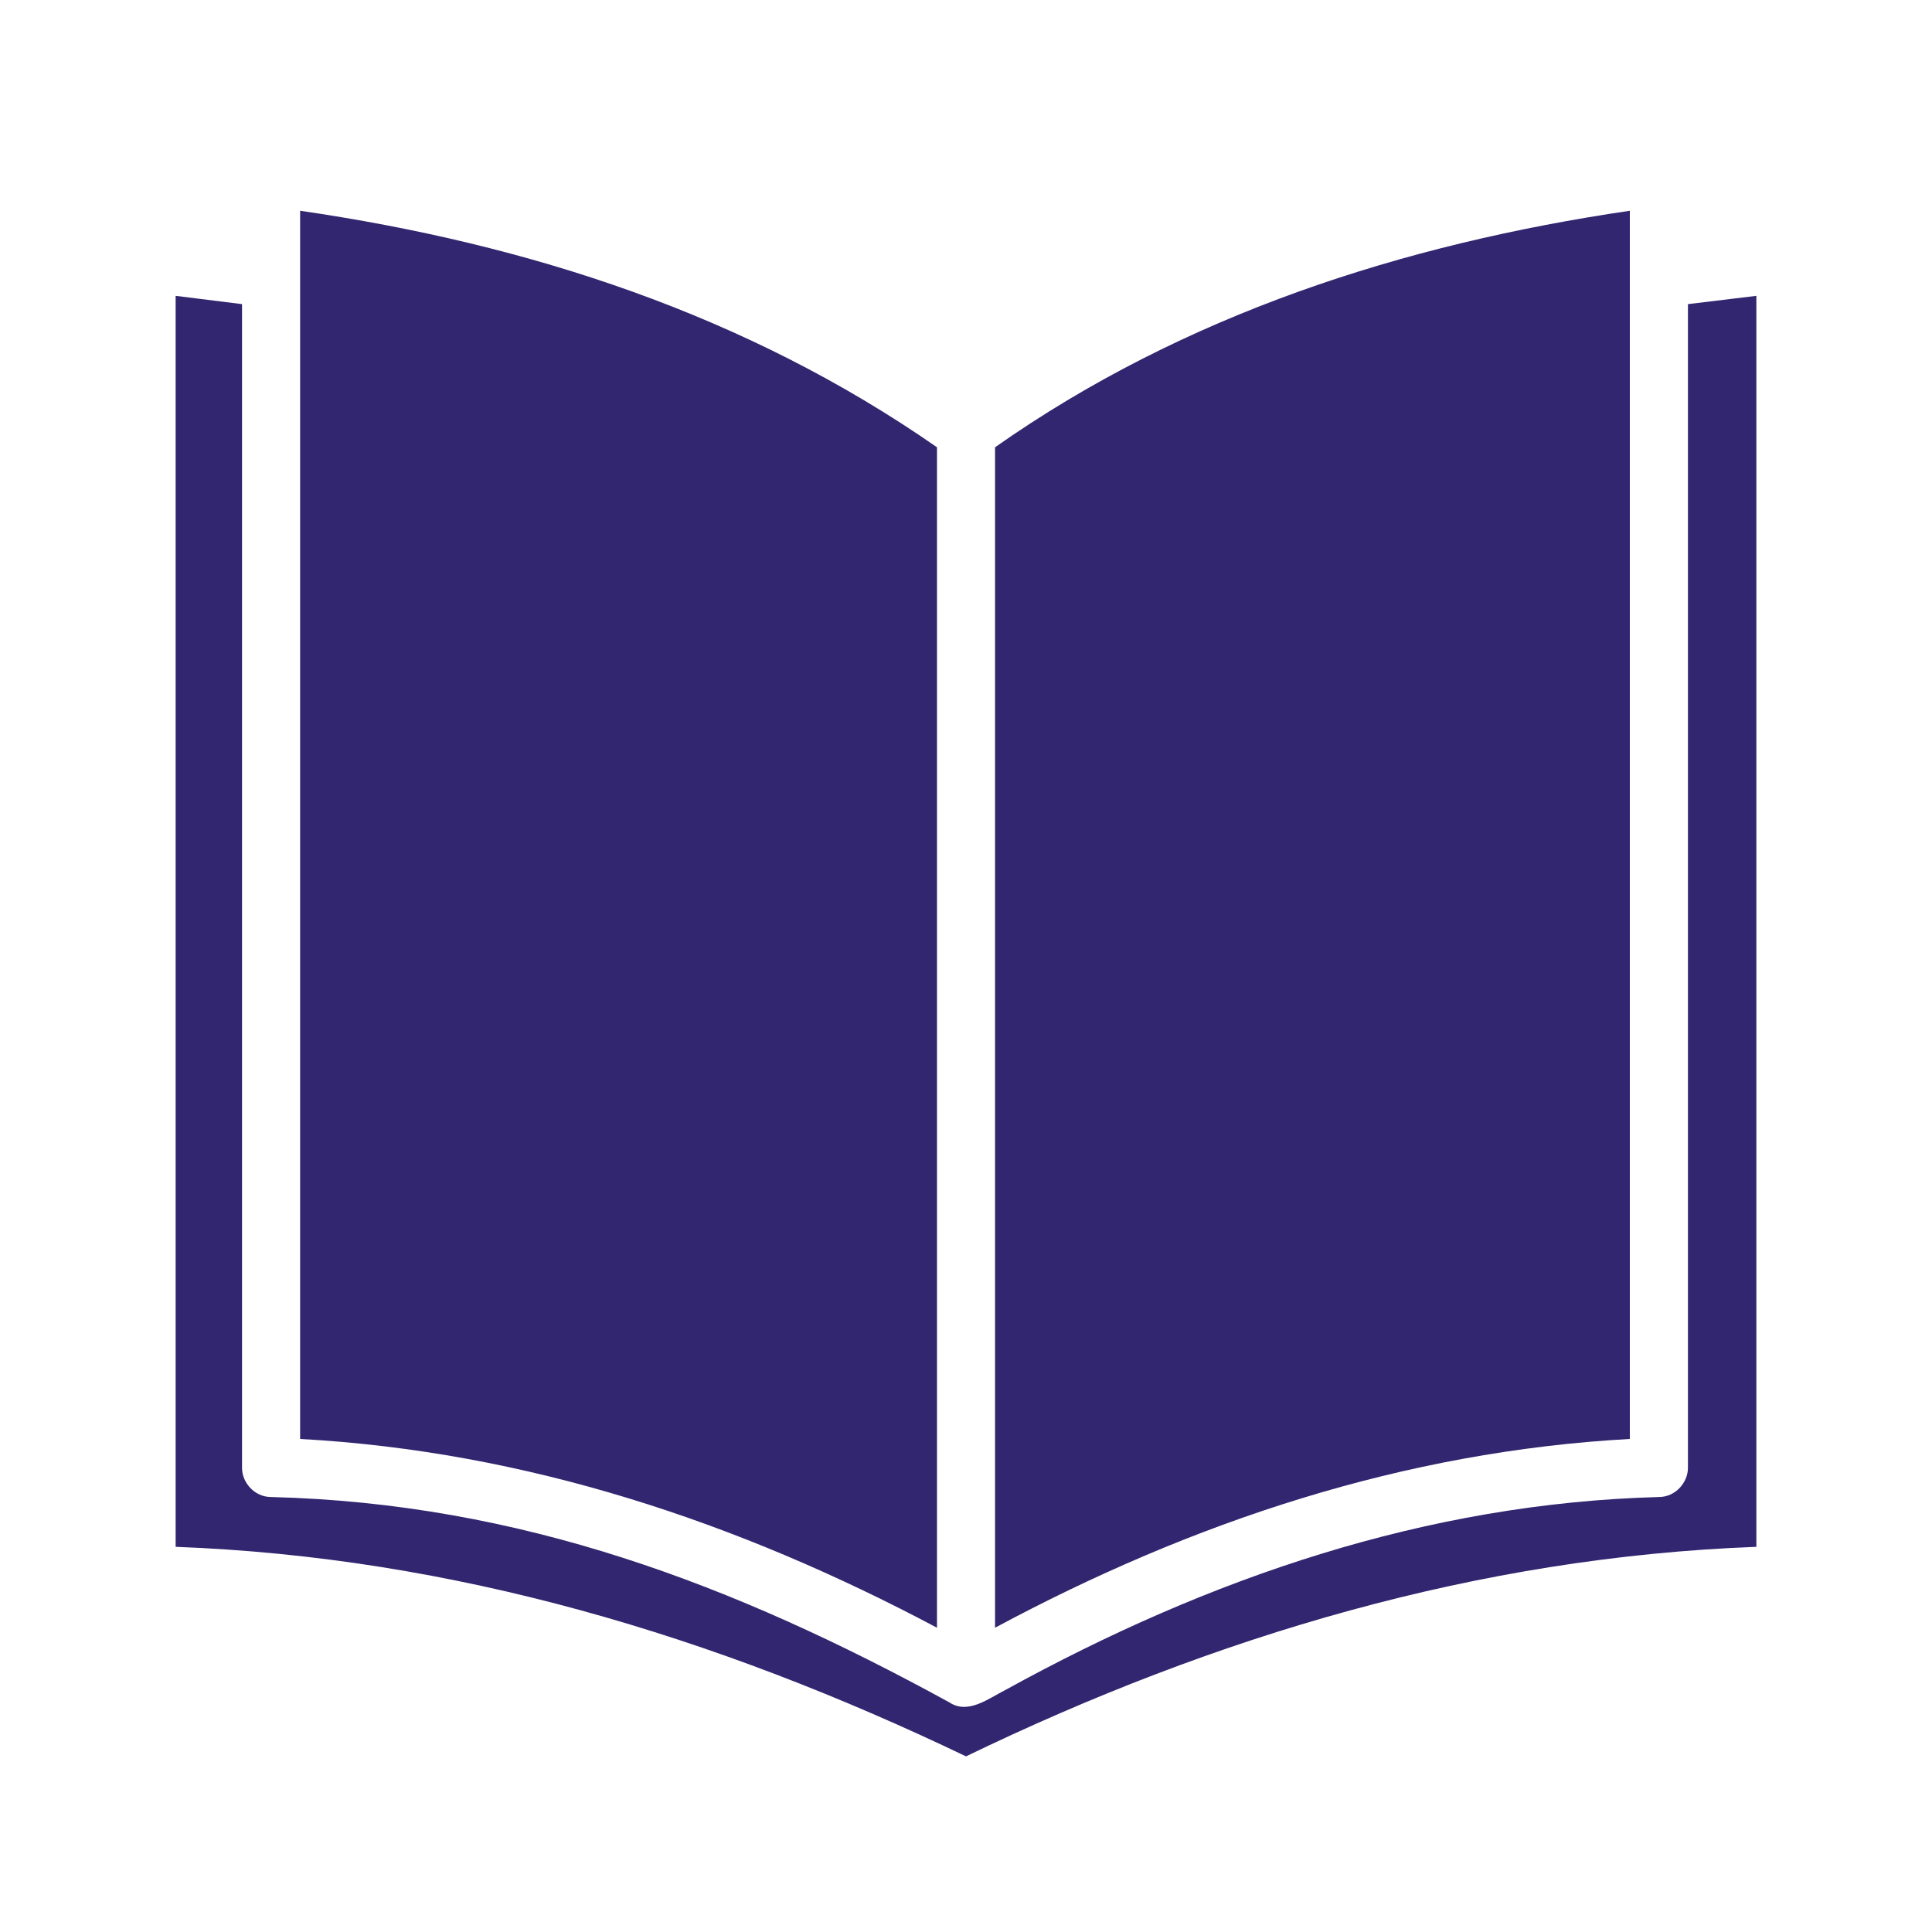 <svg width="55" height="55" viewBox="0 0 55 55" fill="none" xmlns="http://www.w3.org/2000/svg">
<path d="M8.544 6C15.04 6.945 21.241 8.953 26.674 12.733V46.338C21.005 43.326 14.981 41.318 8.544 40.964V6ZM48.051 8.658L50 8.422V44.035C42.087 44.33 34.587 46.575 27.5 50C20.354 46.574 12.914 44.33 5 44.035V8.422L6.89 8.658V41.791C6.89 42.204 7.244 42.617 7.717 42.617C14.803 42.795 20.886 45.098 27.028 48.464C27.559 48.819 28.15 48.346 28.622 48.11C34.41 44.92 40.61 42.794 47.225 42.617C47.698 42.617 48.052 42.204 48.052 41.79V8.658L48.051 8.658ZM46.398 6V40.964C39.961 41.318 33.938 43.326 28.327 46.338V12.733C33.701 8.953 39.961 6.945 46.398 6V6Z" fill="#31266F"/>
</svg>
